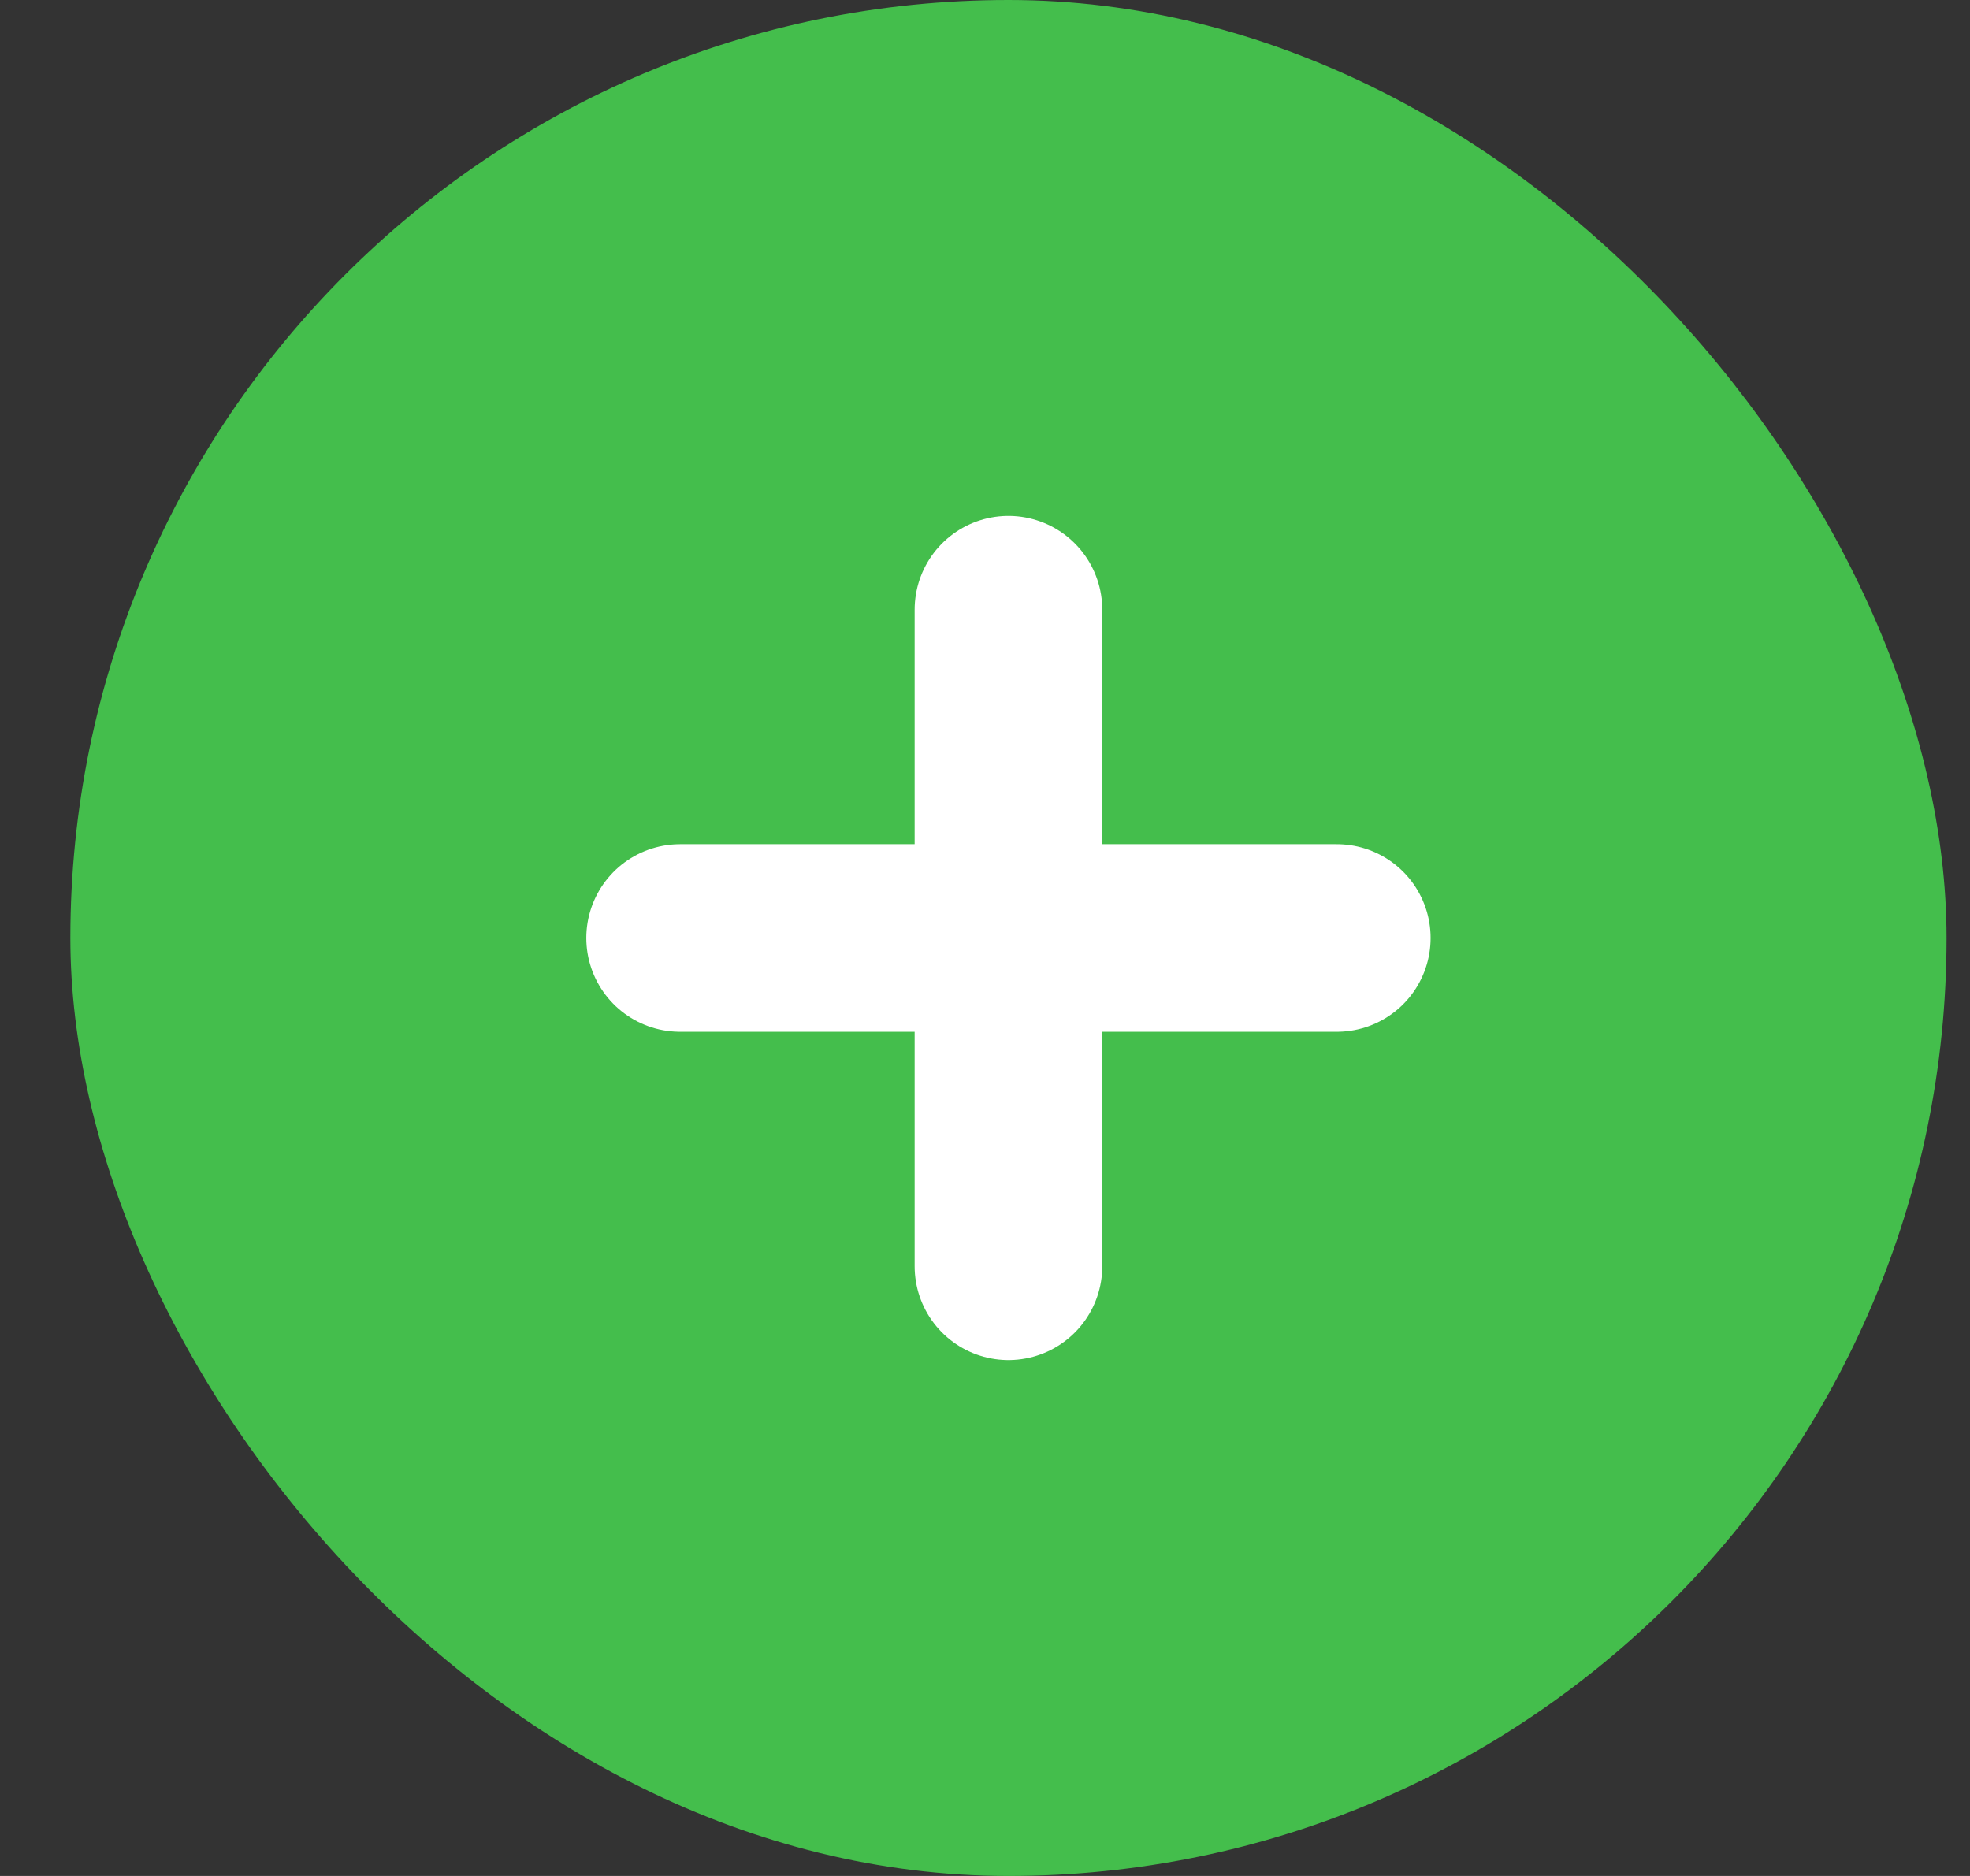 <svg width="21" height="20" viewBox="0 0 21 20" fill="none" xmlns="http://www.w3.org/2000/svg">
<rect x="0" y="0" width="21" height="20" fill="#333333" stroke="none"/>
<rect x="0.75" width="20" height="20" rx="10" fill="#44BE4C"/>
<path d="M10.75 6.5V13.5" stroke="white" stroke-width="2" stroke-linecap="round" stroke-line="round"/>
<path d="M7.25 10H14.25" stroke="white" stroke-width="2" stroke-linecap="round" stroke-line="round"/>
</svg>
